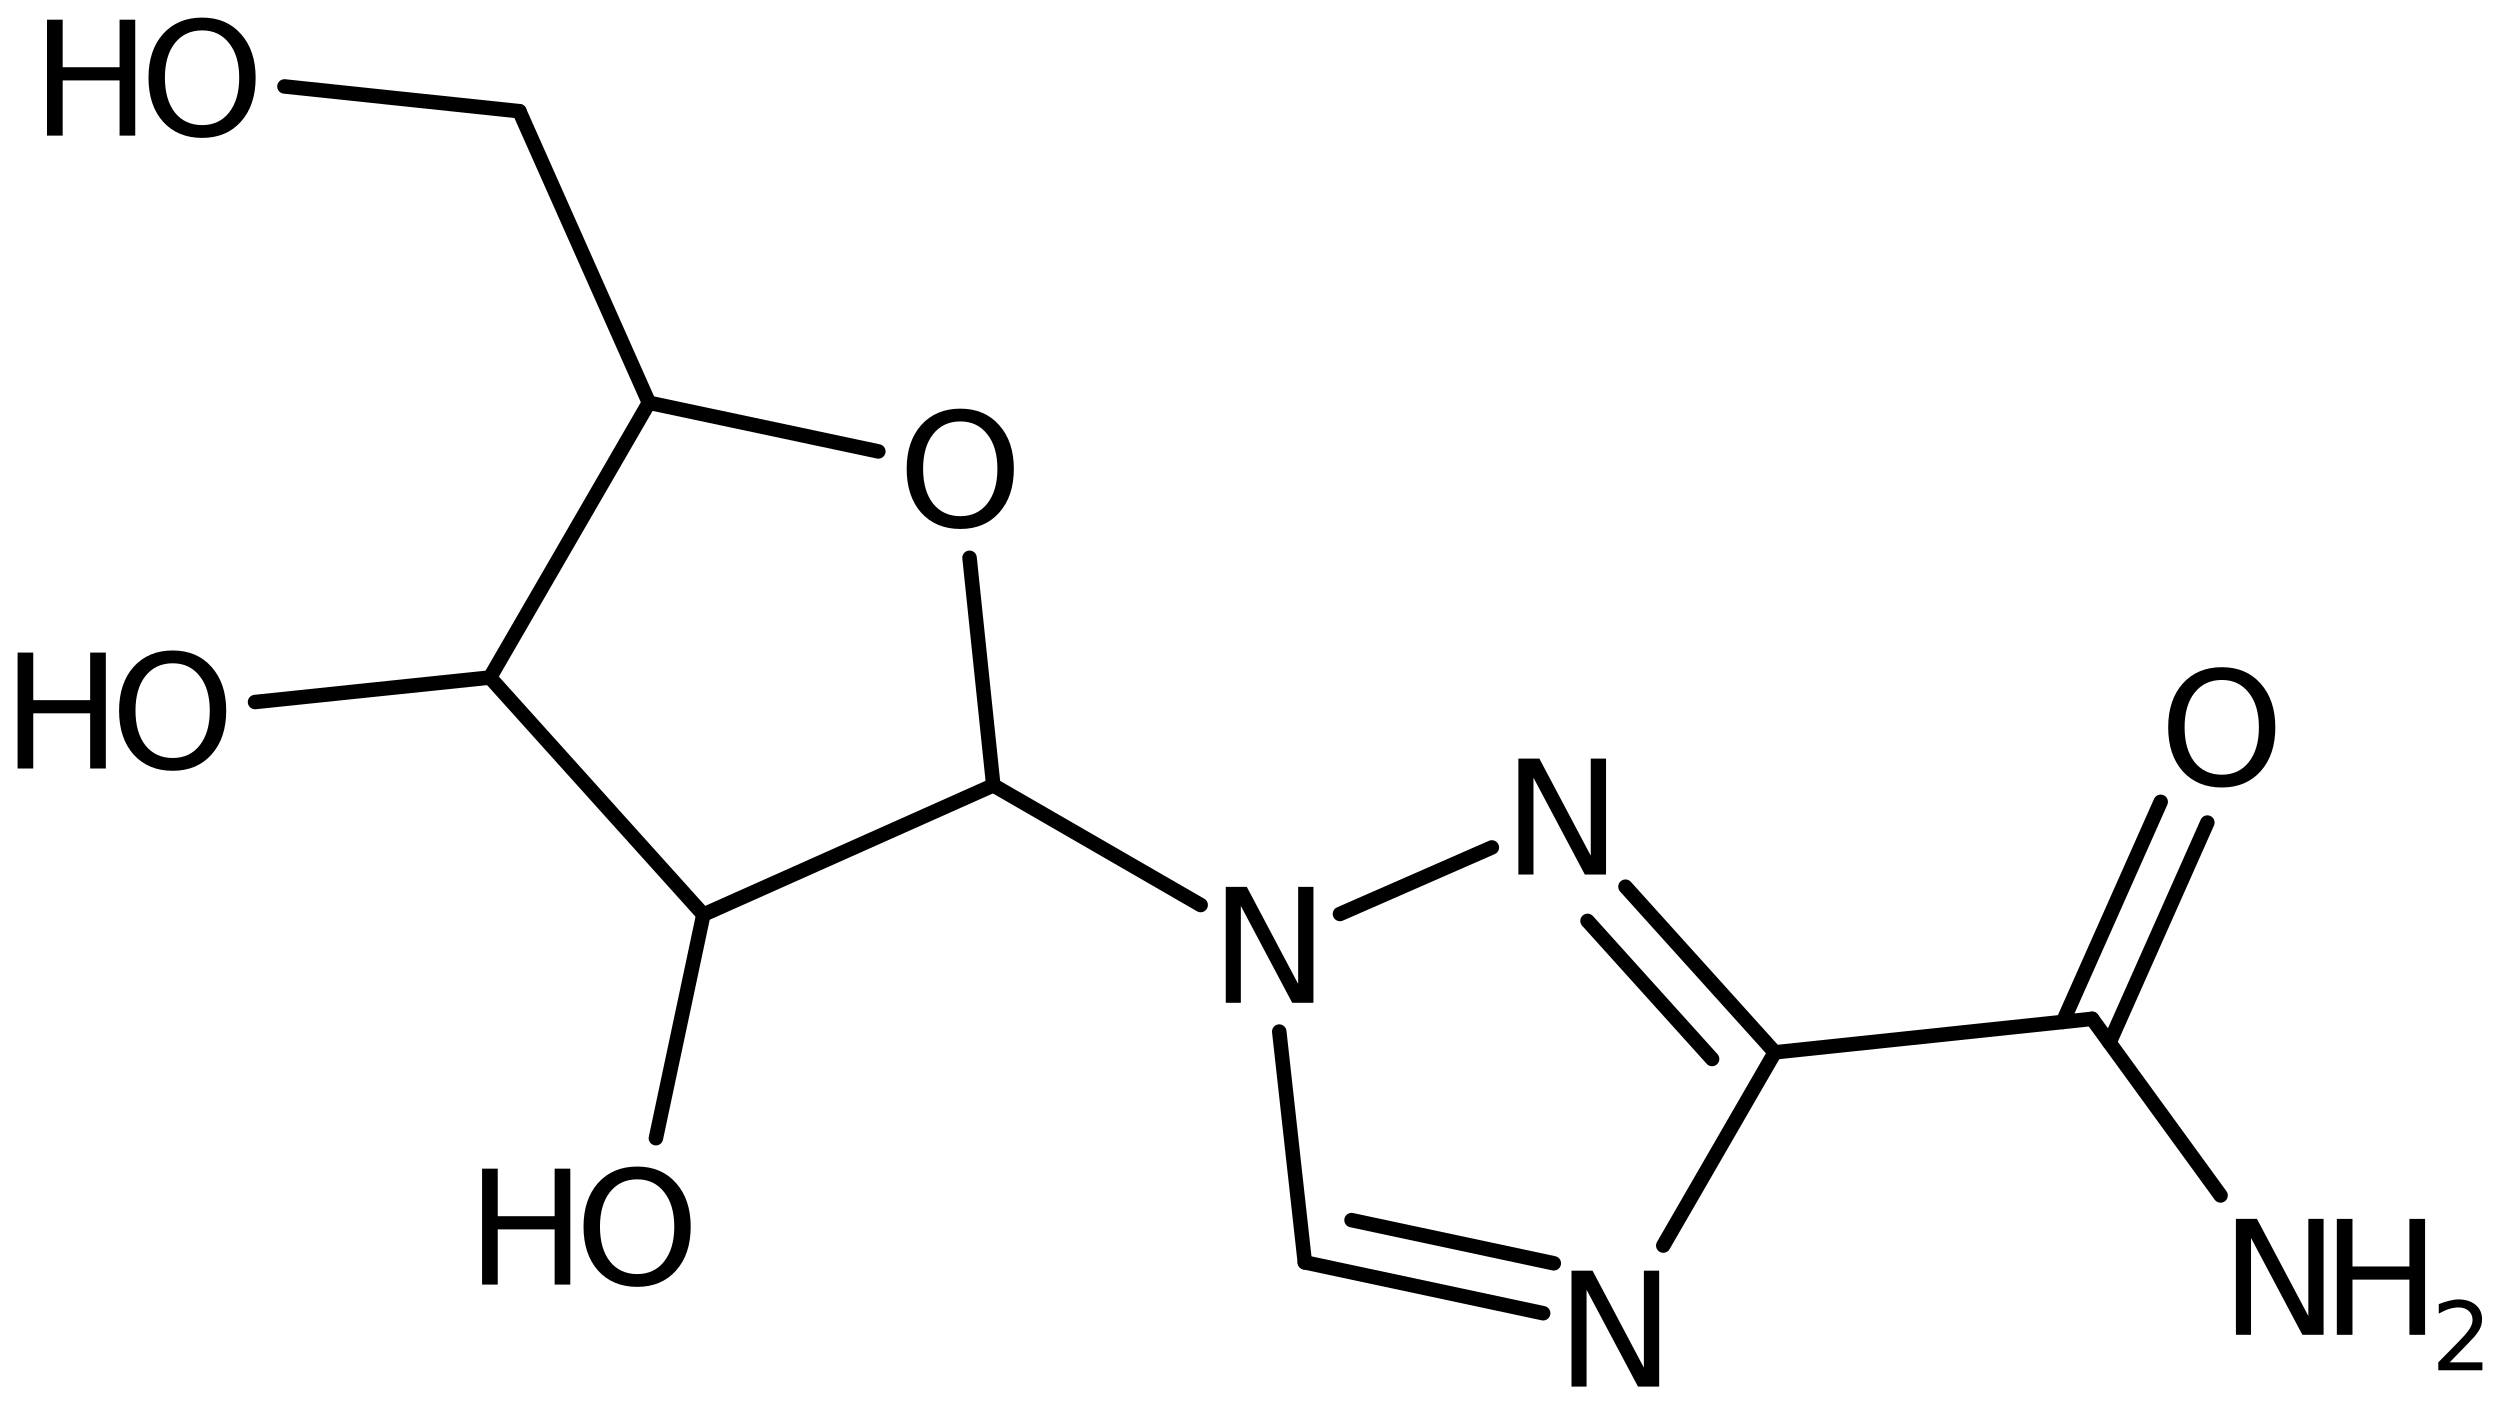 <?xml version='1.0' encoding='UTF-8'?>
<!DOCTYPE svg PUBLIC "-//W3C//DTD SVG 1.1//EN" "http://www.w3.org/Graphics/SVG/1.1/DTD/svg11.dtd">
<svg version='1.2' xmlns='http://www.w3.org/2000/svg' xmlns:xlink='http://www.w3.org/1999/xlink' width='79.615mm' height='44.717mm' viewBox='0 0 79.615 44.717'>
  <desc>Generated by the Chemistry Development Kit (http://github.com/cdk)</desc>
  <g stroke-linecap='round' stroke-linejoin='round' stroke='#000000' stroke-width='.462' fill='#000000'>
    <rect x='.0' y='.0' width='80.0' height='45.0' fill='#FFFFFF' stroke='none'/>
    <g id='mol1' class='mol'>
      <g id='mol1bnd1' class='bond'>
        <line x1='41.554' y1='40.201' x2='49.143' y2='41.821'/>
        <line x1='43.041' y1='38.856' x2='49.482' y2='40.231'/>
      </g>
      <line id='mol1bnd2' class='bond' x1='52.969' y1='39.666' x2='56.522' y2='33.513'/>
      <g id='mol1bnd3' class='bond'>
        <line x1='56.522' y1='33.513' x2='51.765' y2='28.238'/>
        <line x1='54.523' y1='33.724' x2='50.557' y2='29.327'/>
      </g>
      <line id='mol1bnd4' class='bond' x1='47.509' y1='26.988' x2='42.673' y2='29.106'/>
      <line id='mol1bnd5' class='bond' x1='41.554' y1='40.201' x2='40.739' y2='32.852'/>
      <line id='mol1bnd6' class='bond' x1='38.236' y1='28.821' x2='31.633' y2='25.009'/>
      <line id='mol1bnd7' class='bond' x1='31.633' y1='25.009' x2='22.4' y2='29.127'/>
      <line id='mol1bnd8' class='bond' x1='22.4' y1='29.127' x2='15.603' y2='21.576'/>
      <line id='mol1bnd9' class='bond' x1='15.603' y1='21.576' x2='20.667' y2='12.825'/>
      <line id='mol1bnd10' class='bond' x1='20.667' y1='12.825' x2='27.971' y2='14.376'/>
      <line id='mol1bnd11' class='bond' x1='31.633' y1='25.009' x2='30.876' y2='17.764'/>
      <line id='mol1bnd12' class='bond' x1='20.667' y1='12.825' x2='16.539' y2='3.542'/>
      <line id='mol1bnd13' class='bond' x1='16.539' y1='3.542' x2='9.059' y2='2.753'/>
      <line id='mol1bnd14' class='bond' x1='15.603' y1='21.576' x2='8.122' y2='22.357'/>
      <line id='mol1bnd15' class='bond' x1='22.4' y1='29.127' x2='20.888' y2='36.247'/>
      <line id='mol1bnd16' class='bond' x1='56.522' y1='33.513' x2='66.626' y2='32.446'/>
      <g id='mol1bnd17' class='bond'>
        <line x1='65.692' y1='32.545' x2='68.809' y2='25.535'/>
        <line x1='67.178' y1='33.205' x2='70.295' y2='26.196'/>
      </g>
      <line id='mol1bnd18' class='bond' x1='66.626' y1='32.446' x2='70.716' y2='38.07'/>
      <path id='mol1atm2' class='atom' d='M50.046 40.465h.669l1.636 3.09v-3.09h.487v3.692h-.675l-1.637 -3.083v3.083h-.48v-3.692z' stroke='none'/>
      <path id='mol1atm4' class='atom' d='M48.354 24.159h.669l1.636 3.09v-3.09h.487v3.692h-.675l-1.636 -3.084v3.084h-.481v-3.692z' stroke='none'/>
      <path id='mol1atm5' class='atom' d='M39.036 28.243h.669l1.636 3.09v-3.09h.487v3.692h-.676l-1.636 -3.084v3.084h-.48v-3.692z' stroke='none'/>
      <path id='mol1atm10' class='atom' d='M30.583 13.421q-.547 .0 -.869 .408q-.317 .401 -.317 1.101q.0 .699 .317 1.107q.322 .401 .869 .401q.542 .0 .858 -.401q.322 -.408 .322 -1.107q.0 -.7 -.322 -1.101q-.316 -.408 -.858 -.408zM30.583 13.014q.773 -.0 1.235 .523q.469 .523 .469 1.393q-.0 .875 -.469 1.399q-.462 .517 -1.235 .517q-.778 -.0 -1.246 -.517q-.463 -.524 -.463 -1.399q.0 -.87 .463 -1.393q.468 -.523 1.246 -.523z' stroke='none'/>
      <g id='mol1atm12' class='atom'>
        <path d='M6.438 .968q-.548 -.0 -.87 .407q-.316 .401 -.316 1.101q-.0 .699 .316 1.107q.322 .401 .87 .401q.541 .0 .857 -.401q.323 -.408 .323 -1.107q-.0 -.7 -.323 -1.101q-.316 -.407 -.857 -.407zM6.438 .56q.772 -.0 1.234 .523q.469 .523 .469 1.393q-.0 .876 -.469 1.399q-.462 .517 -1.234 .517q-.779 -.0 -1.247 -.517q-.462 -.523 -.462 -1.399q-.0 -.87 .462 -1.393q.468 -.523 1.247 -.523z' stroke='none'/>
        <path d='M1.497 .627h.499v1.514h1.812v-1.514h.499v3.692h-.499v-1.758h-1.812v1.758h-.499v-3.692z' stroke='none'/>
      </g>
      <g id='mol1atm13' class='atom'>
        <path d='M5.501 21.123q-.548 -.0 -.87 .407q-.316 .402 -.316 1.101q-.0 .7 .316 1.107q.322 .401 .87 .401q.541 .0 .857 -.401q.323 -.407 .323 -1.107q-.0 -.699 -.323 -1.101q-.316 -.407 -.857 -.407zM5.501 20.715q.772 .0 1.234 .523q.469 .523 .469 1.393q-.0 .876 -.469 1.399q-.462 .517 -1.234 .517q-.779 -.0 -1.247 -.517q-.462 -.523 -.462 -1.399q-.0 -.87 .462 -1.393q.468 -.523 1.247 -.523z' stroke='none'/>
        <path d='M.56 20.782h.499v1.515h1.812v-1.515h.499v3.692h-.499v-1.758h-1.812v1.758h-.499v-3.692z' stroke='none'/>
      </g>
      <g id='mol1atm14' class='atom'>
        <path d='M20.293 37.557q-.548 .0 -.87 .408q-.316 .401 -.316 1.101q-.0 .699 .316 1.107q.322 .401 .87 .401q.541 .0 .857 -.401q.323 -.408 .323 -1.107q-.0 -.7 -.323 -1.101q-.316 -.408 -.857 -.408zM20.293 37.15q.772 -.0 1.234 .523q.469 .523 .469 1.393q-.0 .876 -.469 1.399q-.462 .517 -1.234 .517q-.779 -.0 -1.247 -.517q-.463 -.523 -.463 -1.399q.0 -.87 .463 -1.393q.468 -.523 1.247 -.523z' stroke='none'/>
        <path d='M15.352 37.217h.499v1.514h1.812v-1.514h.499v3.692h-.499v-1.758h-1.812v1.758h-.499v-3.692z' stroke='none'/>
      </g>
      <path id='mol1atm16' class='atom' d='M70.757 21.654q-.547 .0 -.87 .408q-.316 .401 -.316 1.101q.0 .699 .316 1.107q.323 .401 .87 .401q.541 .0 .858 -.401q.322 -.408 .322 -1.107q.0 -.7 -.322 -1.101q-.317 -.408 -.858 -.408zM70.757 21.247q.773 -.0 1.235 .523q.468 .523 .468 1.393q.0 .876 -.468 1.399q-.462 .517 -1.235 .517q-.778 -.0 -1.247 -.517q-.462 -.523 -.462 -1.399q-.0 -.87 .462 -1.393q.469 -.523 1.247 -.523z' stroke='none'/>
      <g id='mol1atm17' class='atom'>
        <path d='M71.205 38.817h.669l1.637 3.09v-3.09h.486v3.692h-.675l-1.636 -3.084v3.084h-.481v-3.692z' stroke='none'/>
        <path d='M74.419 38.817h.498v1.515h1.813v-1.515h.499v3.692h-.499v-1.758h-1.813v1.758h-.498v-3.692z' stroke='none'/>
        <path d='M78.012 43.385h1.043v.252h-1.405v-.252q.172 -.175 .464 -.471q.295 -.299 .372 -.387q.142 -.16 .197 -.273q.058 -.113 .058 -.219q.0 -.179 -.124 -.289q-.12 -.109 -.321 -.109q-.142 -.0 -.299 .047q-.153 .048 -.332 .15v-.303q.182 -.073 .339 -.109q.157 -.041 .285 -.041q.347 .0 .551 .176q.204 .171 .204 .459q.0 .135 -.051 .26q-.051 .12 -.186 .284q-.036 .044 -.237 .252q-.197 .204 -.558 .573z' stroke='none'/>
      </g>
    </g>
  </g>
</svg>
